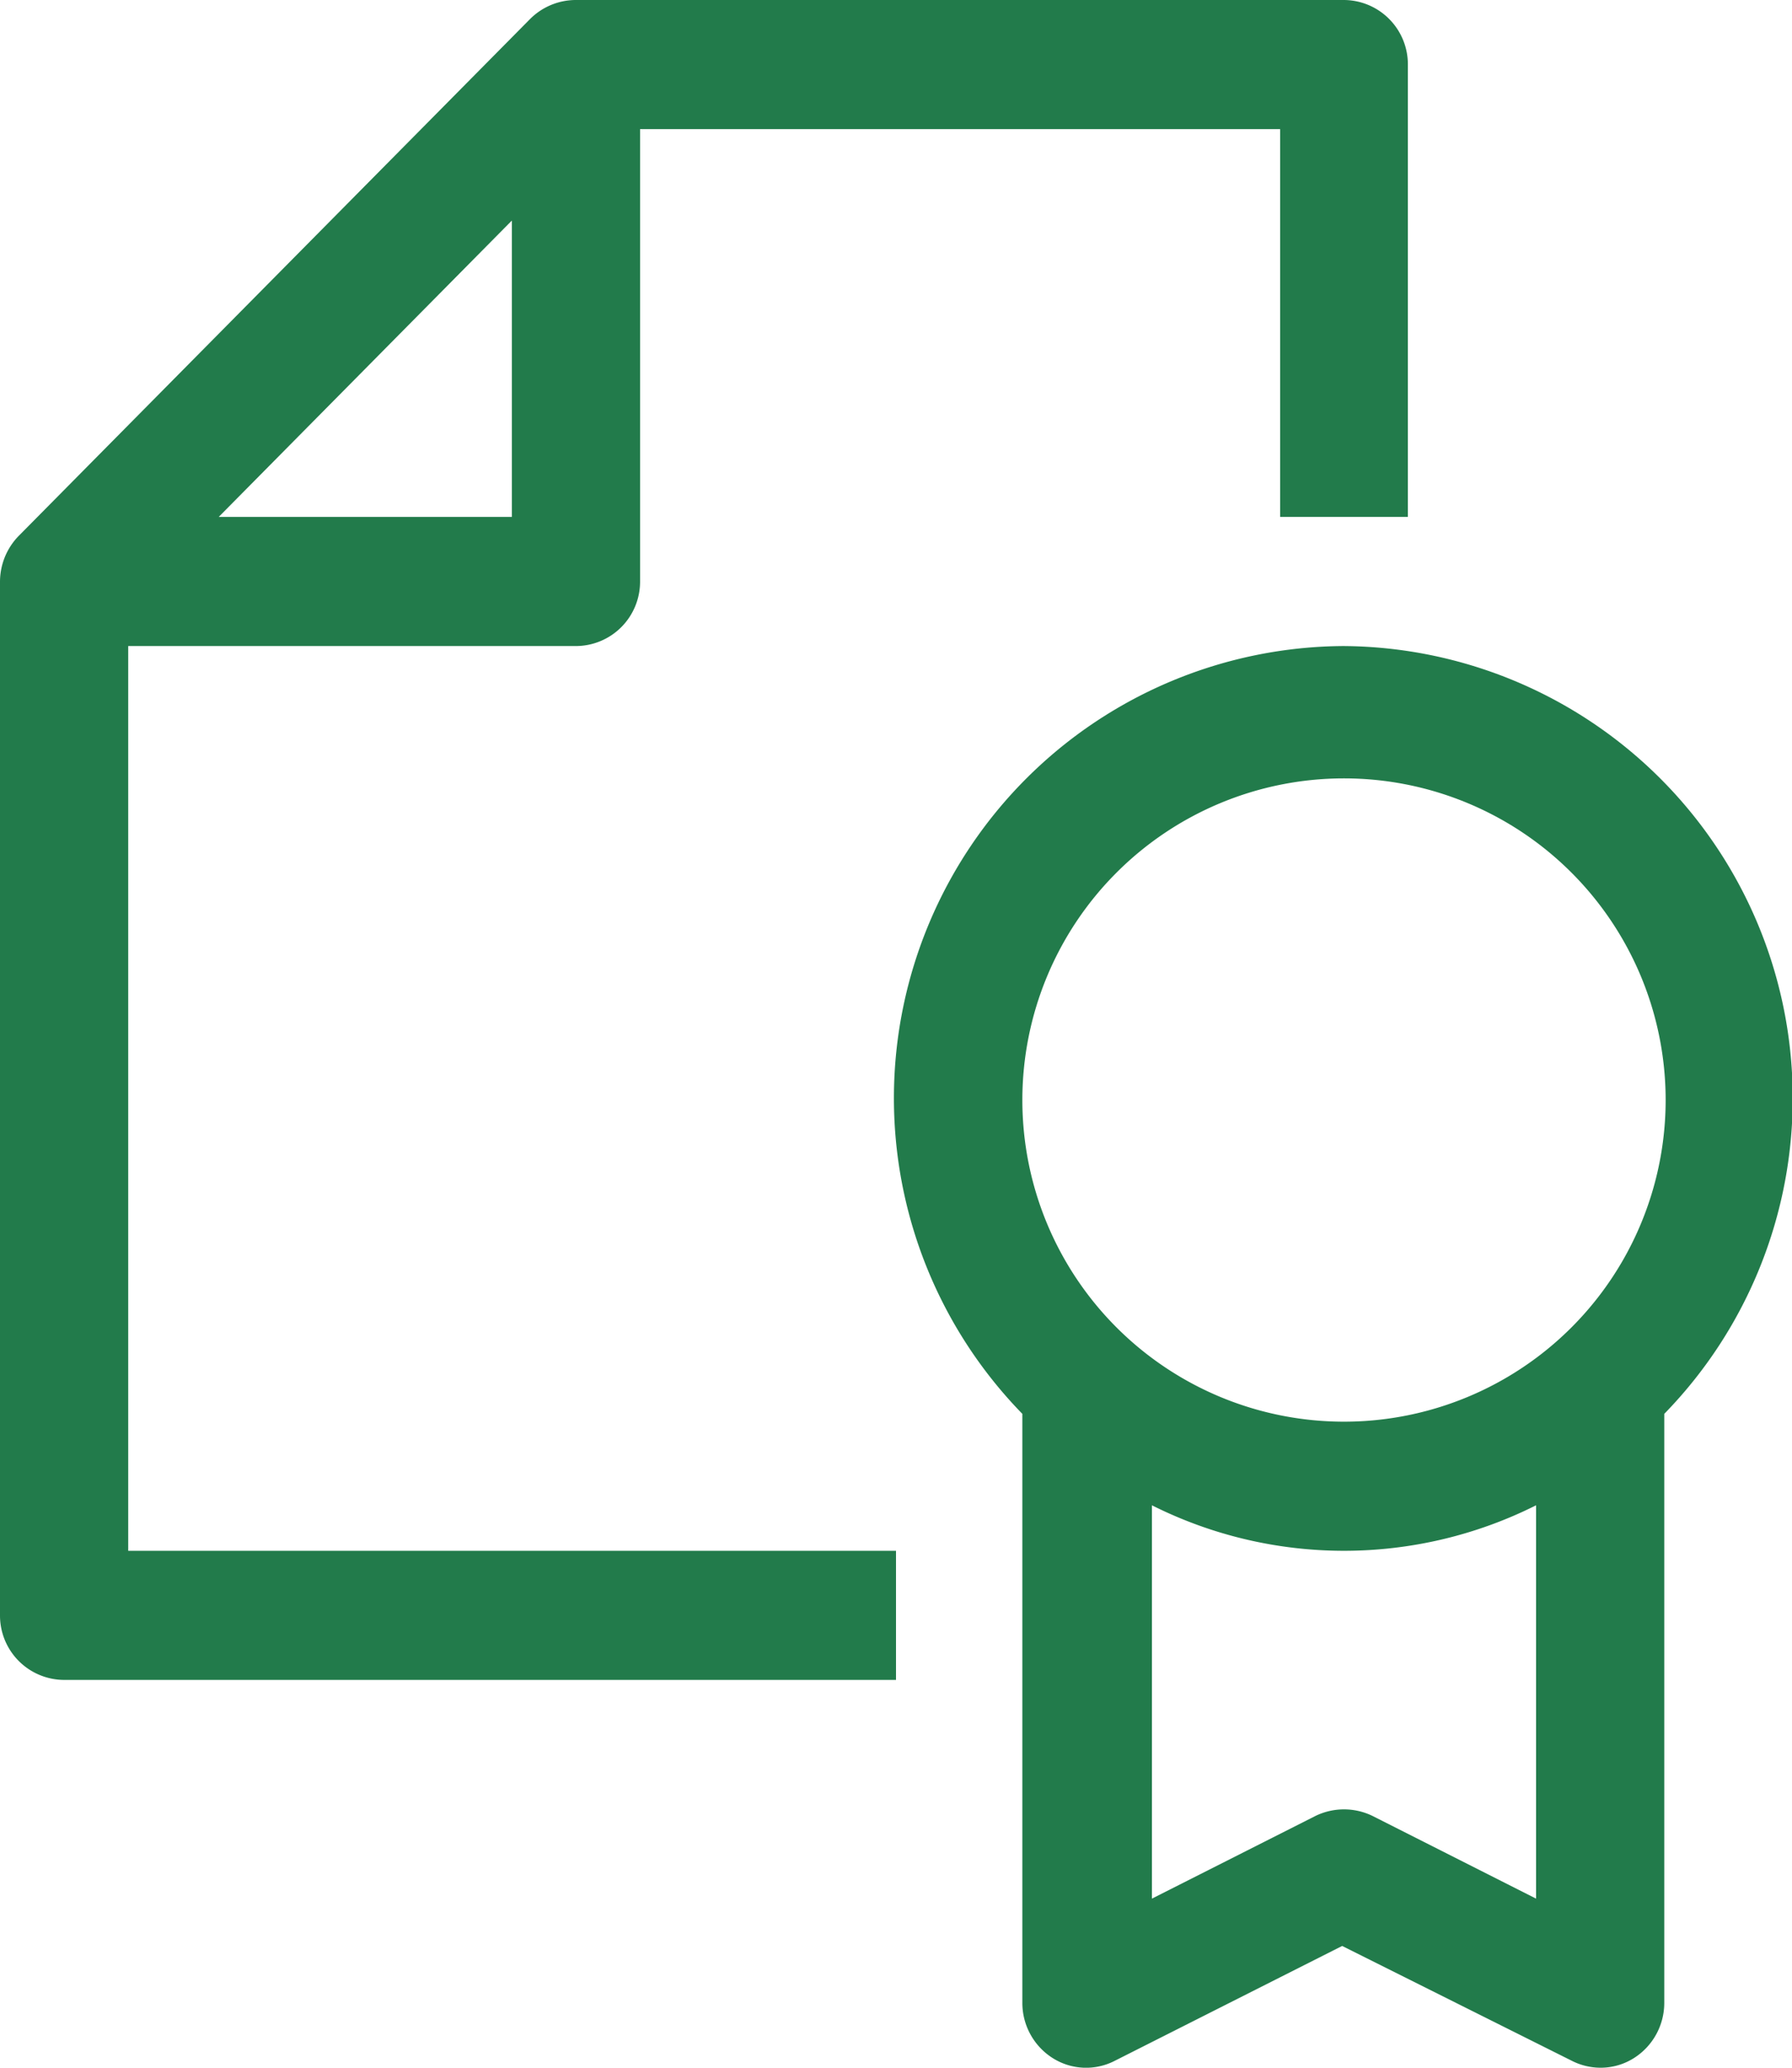 <svg xmlns="http://www.w3.org/2000/svg" viewBox="0 0 39 45"><defs><style>.cls-1{fill:#227b4b;}</style></defs><title>Asset 3</title><g id="Layer_2" data-name="Layer 2"><g id="icons"><g id="Shape_7" data-name="Shape 7"><path class="cls-1" d="M2.79,14.06h9.75a1.4,1.4,0,0,0,1.39-1.4V2.81H27.86v8.44h2.78V1.41A1.4,1.4,0,0,0,29.25,0H12.54a1.41,1.41,0,0,0-1,.41L.41,11.66a1.43,1.43,0,0,0-.41,1v22.5a1.4,1.4,0,0,0,1.39,1.4H19.5V33.75H2.79ZM11.14,4.8v6.45H4.76Zm18.11,9.26a9.84,9.84,0,0,0-7,16.71V43.59a1.42,1.42,0,0,0,.66,1.2,1.36,1.36,0,0,0,1.35.06l4.95-2.5,5,2.5a1.38,1.38,0,0,0,.62.15,1.35,1.35,0,0,0,.73-.21,1.42,1.42,0,0,0,.66-1.2V30.77a9.84,9.84,0,0,0-7-16.71Zm4.18,27.26-3.56-1.8a1.42,1.42,0,0,0-1.24,0l-3.56,1.8V32.76a9.32,9.32,0,0,0,8.36,0ZM29.25,30.94a7,7,0,1,1,7-7A7,7,0,0,1,29.25,30.94Z"/></g></g></g></svg>